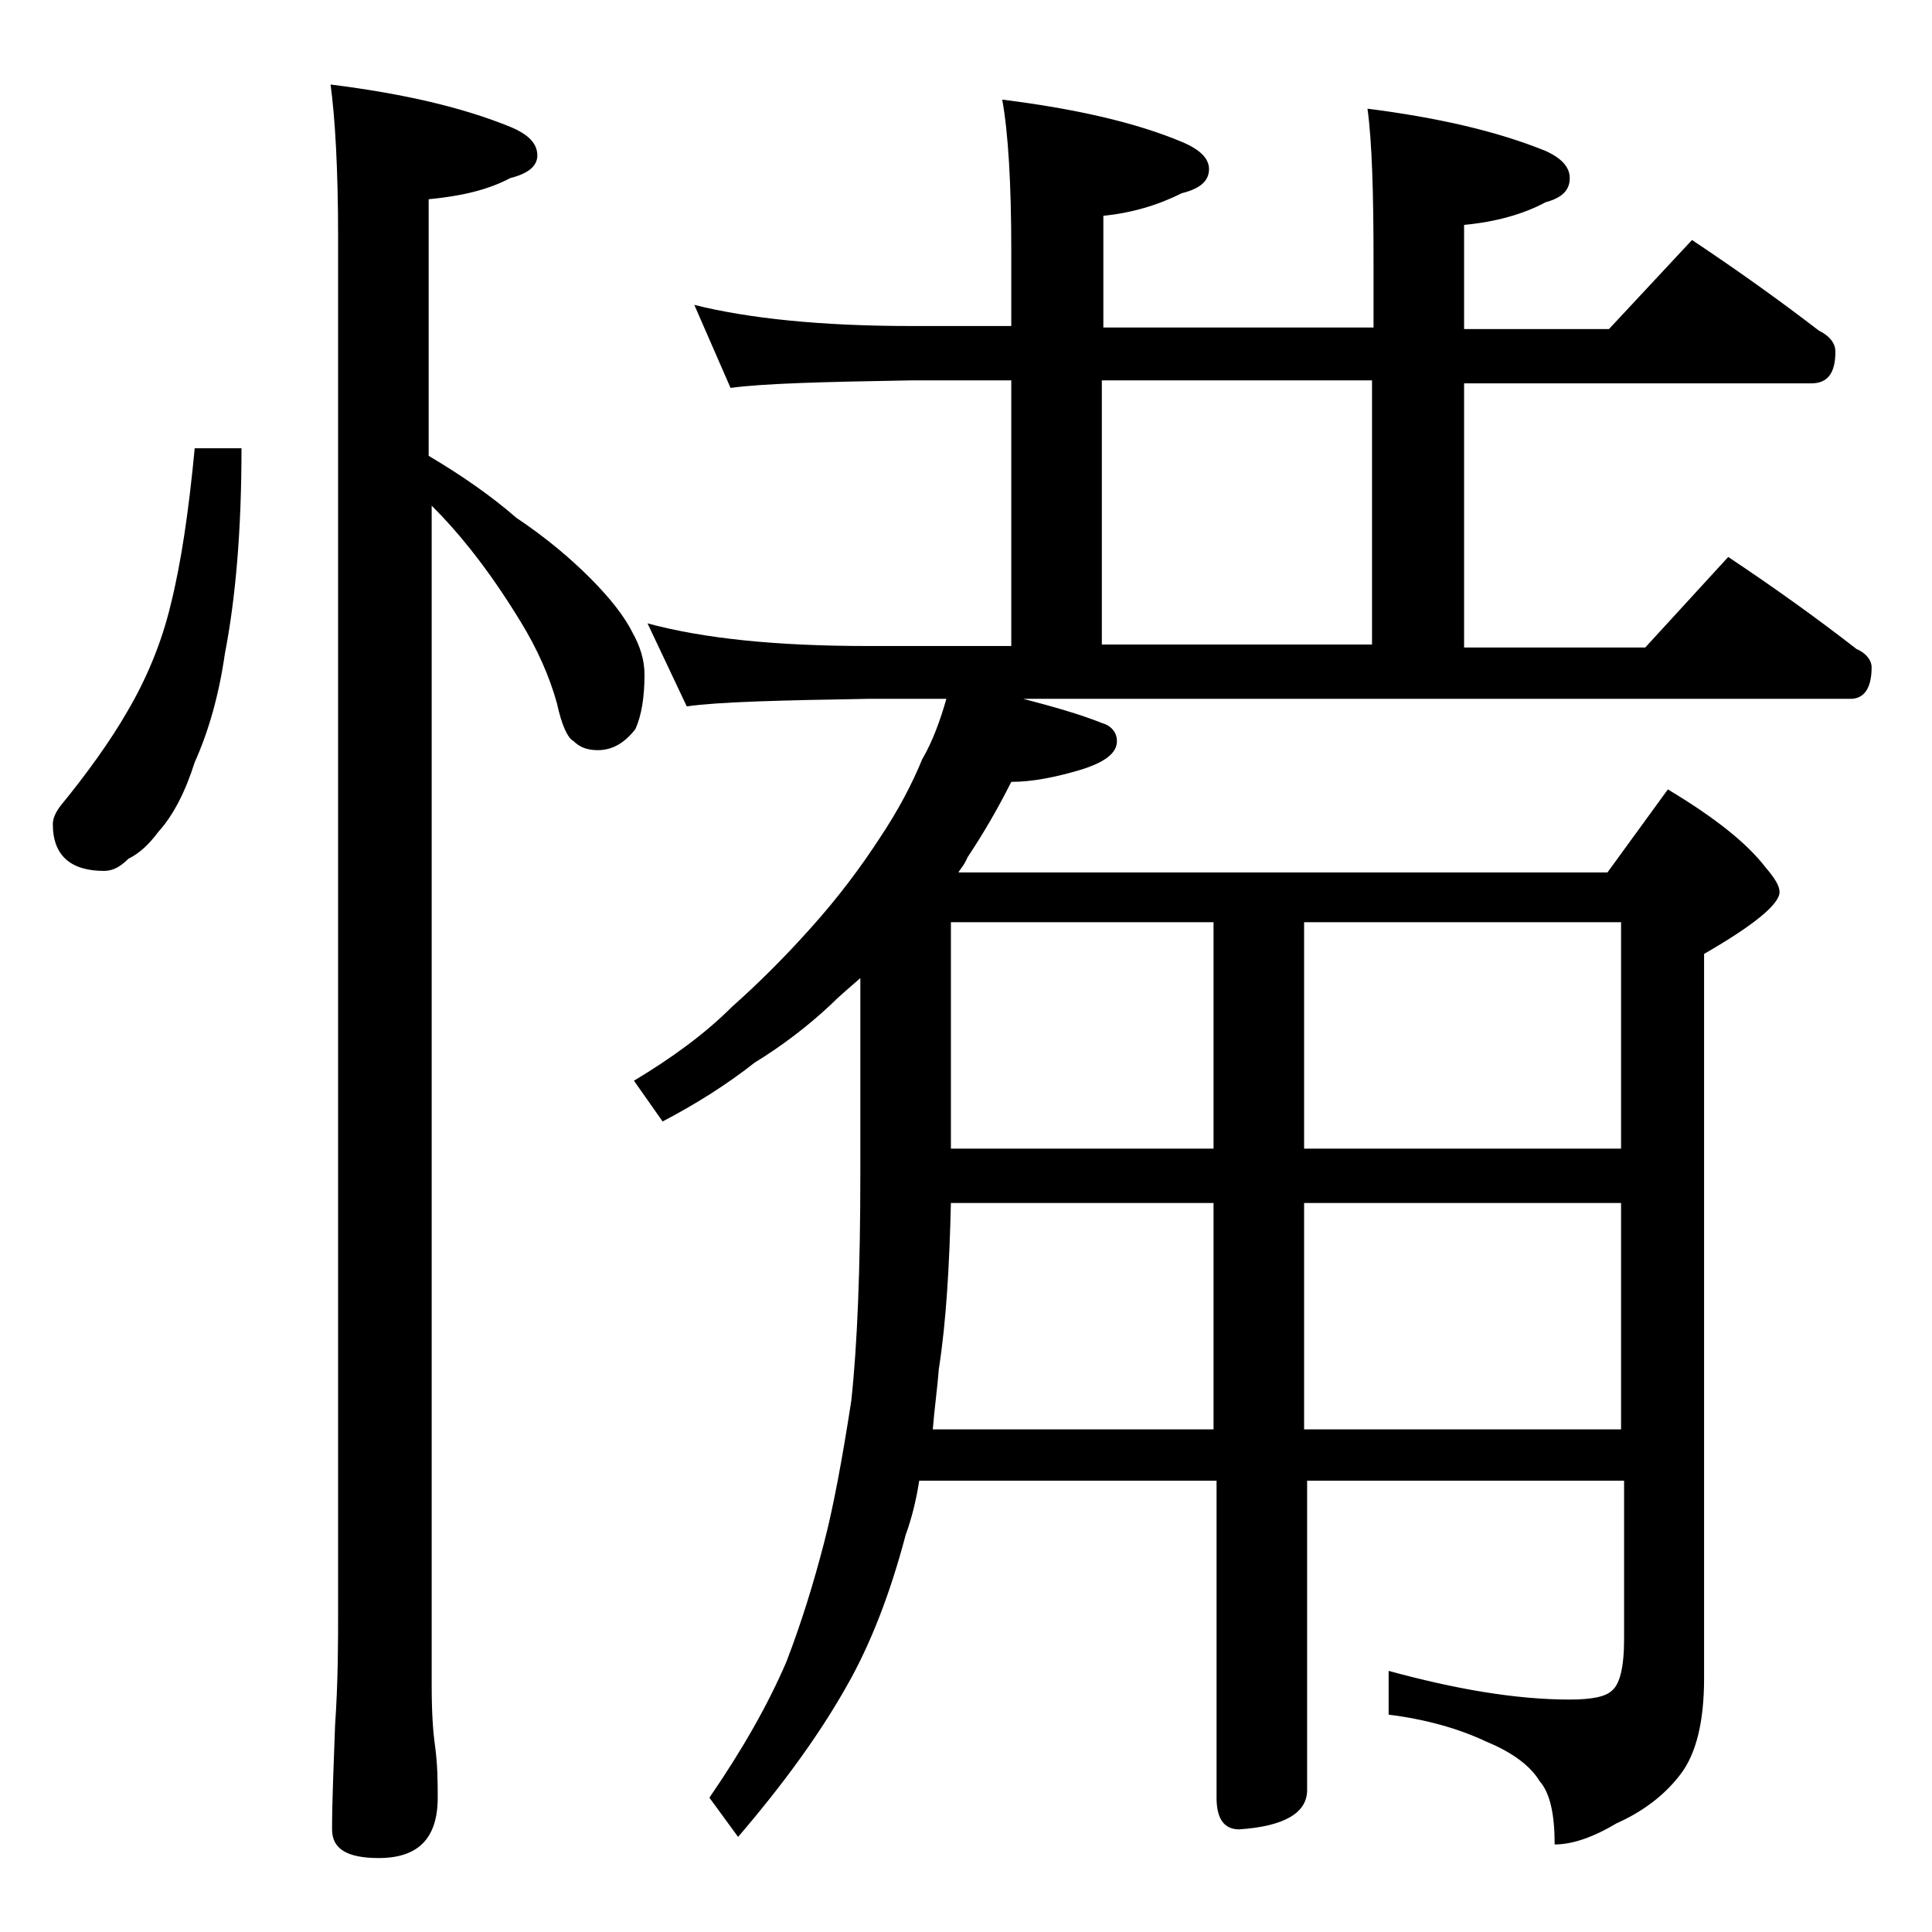 <?xml version="1.0" encoding="utf-8"?>
<!-- Generator: Adobe Illustrator 18.0.0, SVG Export Plug-In . SVG Version: 6.00 Build 0)  -->
<!DOCTYPE svg PUBLIC "-//W3C//DTD SVG 1.1//EN" "http://www.w3.org/Graphics/SVG/1.1/DTD/svg11.dtd">
<svg version="1.1" id="Layer_1" xmlns="http://www.w3.org/2000/svg" xmlns:xlink="http://www.w3.org/1999/xlink" x="0px" y="0px"
	 viewBox="0 0 128 128" enable-background="new 0 0 128 128" xml:space="preserve">
<path d="M12.9,29.7H16c0,5.5-0.4,10-1.1,13.6c-0.4,2.8-1.1,5.2-2,7.2c-0.6,1.9-1.4,3.5-2.4,4.6c-0.6,0.8-1.2,1.4-2,1.8
	c-0.5,0.5-1,0.8-1.6,0.8c-2.2,0-3.4-1-3.4-3.1c0-0.4,0.2-0.8,0.5-1.2c1.8-2.2,3.3-4.3,4.4-6.2c1.3-2.2,2.3-4.6,2.9-7.1
	C12,37.3,12.5,33.9,12.9,29.7z M21.9,5.6c4.8,0.6,8.7,1.5,11.9,2.8c1.2,0.5,1.8,1.1,1.8,1.9c0,0.7-0.6,1.2-1.8,1.5
	c-1.5,0.8-3.3,1.2-5.4,1.4v17c2.2,1.3,4.2,2.7,5.8,4.1c2.1,1.4,3.7,2.8,4.9,4c1.4,1.4,2.3,2.6,2.8,3.6c0.5,0.9,0.8,1.8,0.8,2.8
	c0,1.5-0.2,2.7-0.6,3.6c-0.7,0.9-1.5,1.4-2.5,1.4c-0.7,0-1.2-0.2-1.6-0.6c-0.4-0.2-0.8-1.1-1.1-2.5c-0.5-1.8-1.3-3.6-2.4-5.4
	c-1.1-1.8-2.2-3.4-3.4-4.9c-0.8-1-1.6-1.9-2.5-2.8v78.2c0,1.8,0.1,3.1,0.2,3.8c0.2,1.4,0.2,2.6,0.2,3.6c0,2.7-1.3,4-3.9,4
	c-2.1,0-3.1-0.6-3.1-1.9c0-1.8,0.1-4.1,0.2-6.9c0.2-2.9,0.2-5.5,0.2-7.6v-91C22.4,11.2,22.2,7.8,21.9,5.6z M46,20.2
	c3.6,0.9,8.4,1.4,14.4,1.4H67v-5c0-4.4-0.2-7.8-0.6-10c4.8,0.6,8.8,1.5,11.9,2.8c1.2,0.5,1.8,1.1,1.8,1.8c0,0.8-0.6,1.3-1.8,1.6
	c-1.6,0.8-3.3,1.3-5.2,1.5v7.4h17.9v-4.5c0-4.4-0.1-7.8-0.4-10c4.7,0.6,8.6,1.5,11.8,2.8c1.1,0.5,1.6,1.1,1.6,1.8
	c0,0.8-0.5,1.3-1.6,1.6c-1.5,0.8-3.3,1.3-5.4,1.5v6.9h9.6l5.5-5.9c3,2,5.8,4,8.4,6c0.8,0.4,1.1,0.9,1.1,1.4c0,1.4-0.5,2.1-1.6,2.1
	h-23v17.5h12l5.5-6c3,2,5.8,4,8.5,6.1c0.7,0.3,1,0.8,1,1.2c0,1.4-0.5,2.1-1.4,2.1H67.8c1.9,0.5,3.7,1,5.2,1.6c0.7,0.2,1,0.7,1,1.2
	c0,0.8-0.8,1.4-2.4,1.9c-1.7,0.5-3.2,0.8-4.6,0.8c-0.9,1.8-1.9,3.5-2.9,5c-0.2,0.5-0.5,0.8-0.6,1h43l4-5.5c3,1.8,5.2,3.5,6.5,5.2
	c0.6,0.7,0.9,1.2,0.9,1.6c0,0.8-1.7,2.2-5,4.1v48c0,2.8-0.5,5-1.6,6.4c-1,1.3-2.4,2.4-4.2,3.2c-1.5,0.9-2.9,1.4-4.1,1.4
	c0-2-0.3-3.4-1-4.2c-0.6-1-1.8-1.9-3.5-2.6c-1.9-0.9-4.1-1.5-6.5-1.8v-2.9c4.4,1.2,8.4,1.9,12,1.9c1.5,0,2.4-0.2,2.8-0.6
	c0.5-0.4,0.8-1.5,0.8-3.4V98.1h-21v20.5c0,1.5-1.5,2.4-4.5,2.6c-1,0-1.5-0.7-1.5-2.1v-21H60.9c-0.2,1.3-0.5,2.5-0.9,3.6
	c-1,3.8-2.3,7.2-3.9,10c-1.8,3.2-4.2,6.5-7.2,10l-1.9-2.6c2.2-3.2,3.9-6.2,5.1-9c1-2.6,1.8-5.2,2.5-7.9c0.6-2.3,1.2-5.5,1.8-9.4
	c0.4-3.7,0.6-8.7,0.6-15.1V64.8c-0.8,0.7-1.4,1.2-2,1.8c-1.5,1.4-3.2,2.7-5,3.8c-1.9,1.5-4,2.8-6.1,3.9L42,71.6
	c2.5-1.5,4.7-3.1,6.5-4.9c1.8-1.6,3.5-3.3,5.2-5.2c1.8-2,3.3-4,4.6-6c1.2-1.8,2.1-3.5,2.8-5.2c0.7-1.2,1.2-2.6,1.6-4h-5.2
	c-5.9,0.1-9.9,0.2-12,0.5l-2.6-5.5c3.7,1,8.5,1.5,14.6,1.5H67V25.2h-6.6c-5.8,0.1-9.8,0.2-12,0.5L46,20.2z M61.8,94.7h18.6v-15H63
	c-0.1,4.1-0.3,7.8-0.8,11C62.1,92,61.9,93.4,61.8,94.7z M63,76.1h17.4v-15H63V76.1z M73,42.7h17.9V25.2H73V42.7z M86.4,61.1v15h21
	v-15H86.4z M86.4,79.7v15h21v-15H86.4z"/>
</svg>
